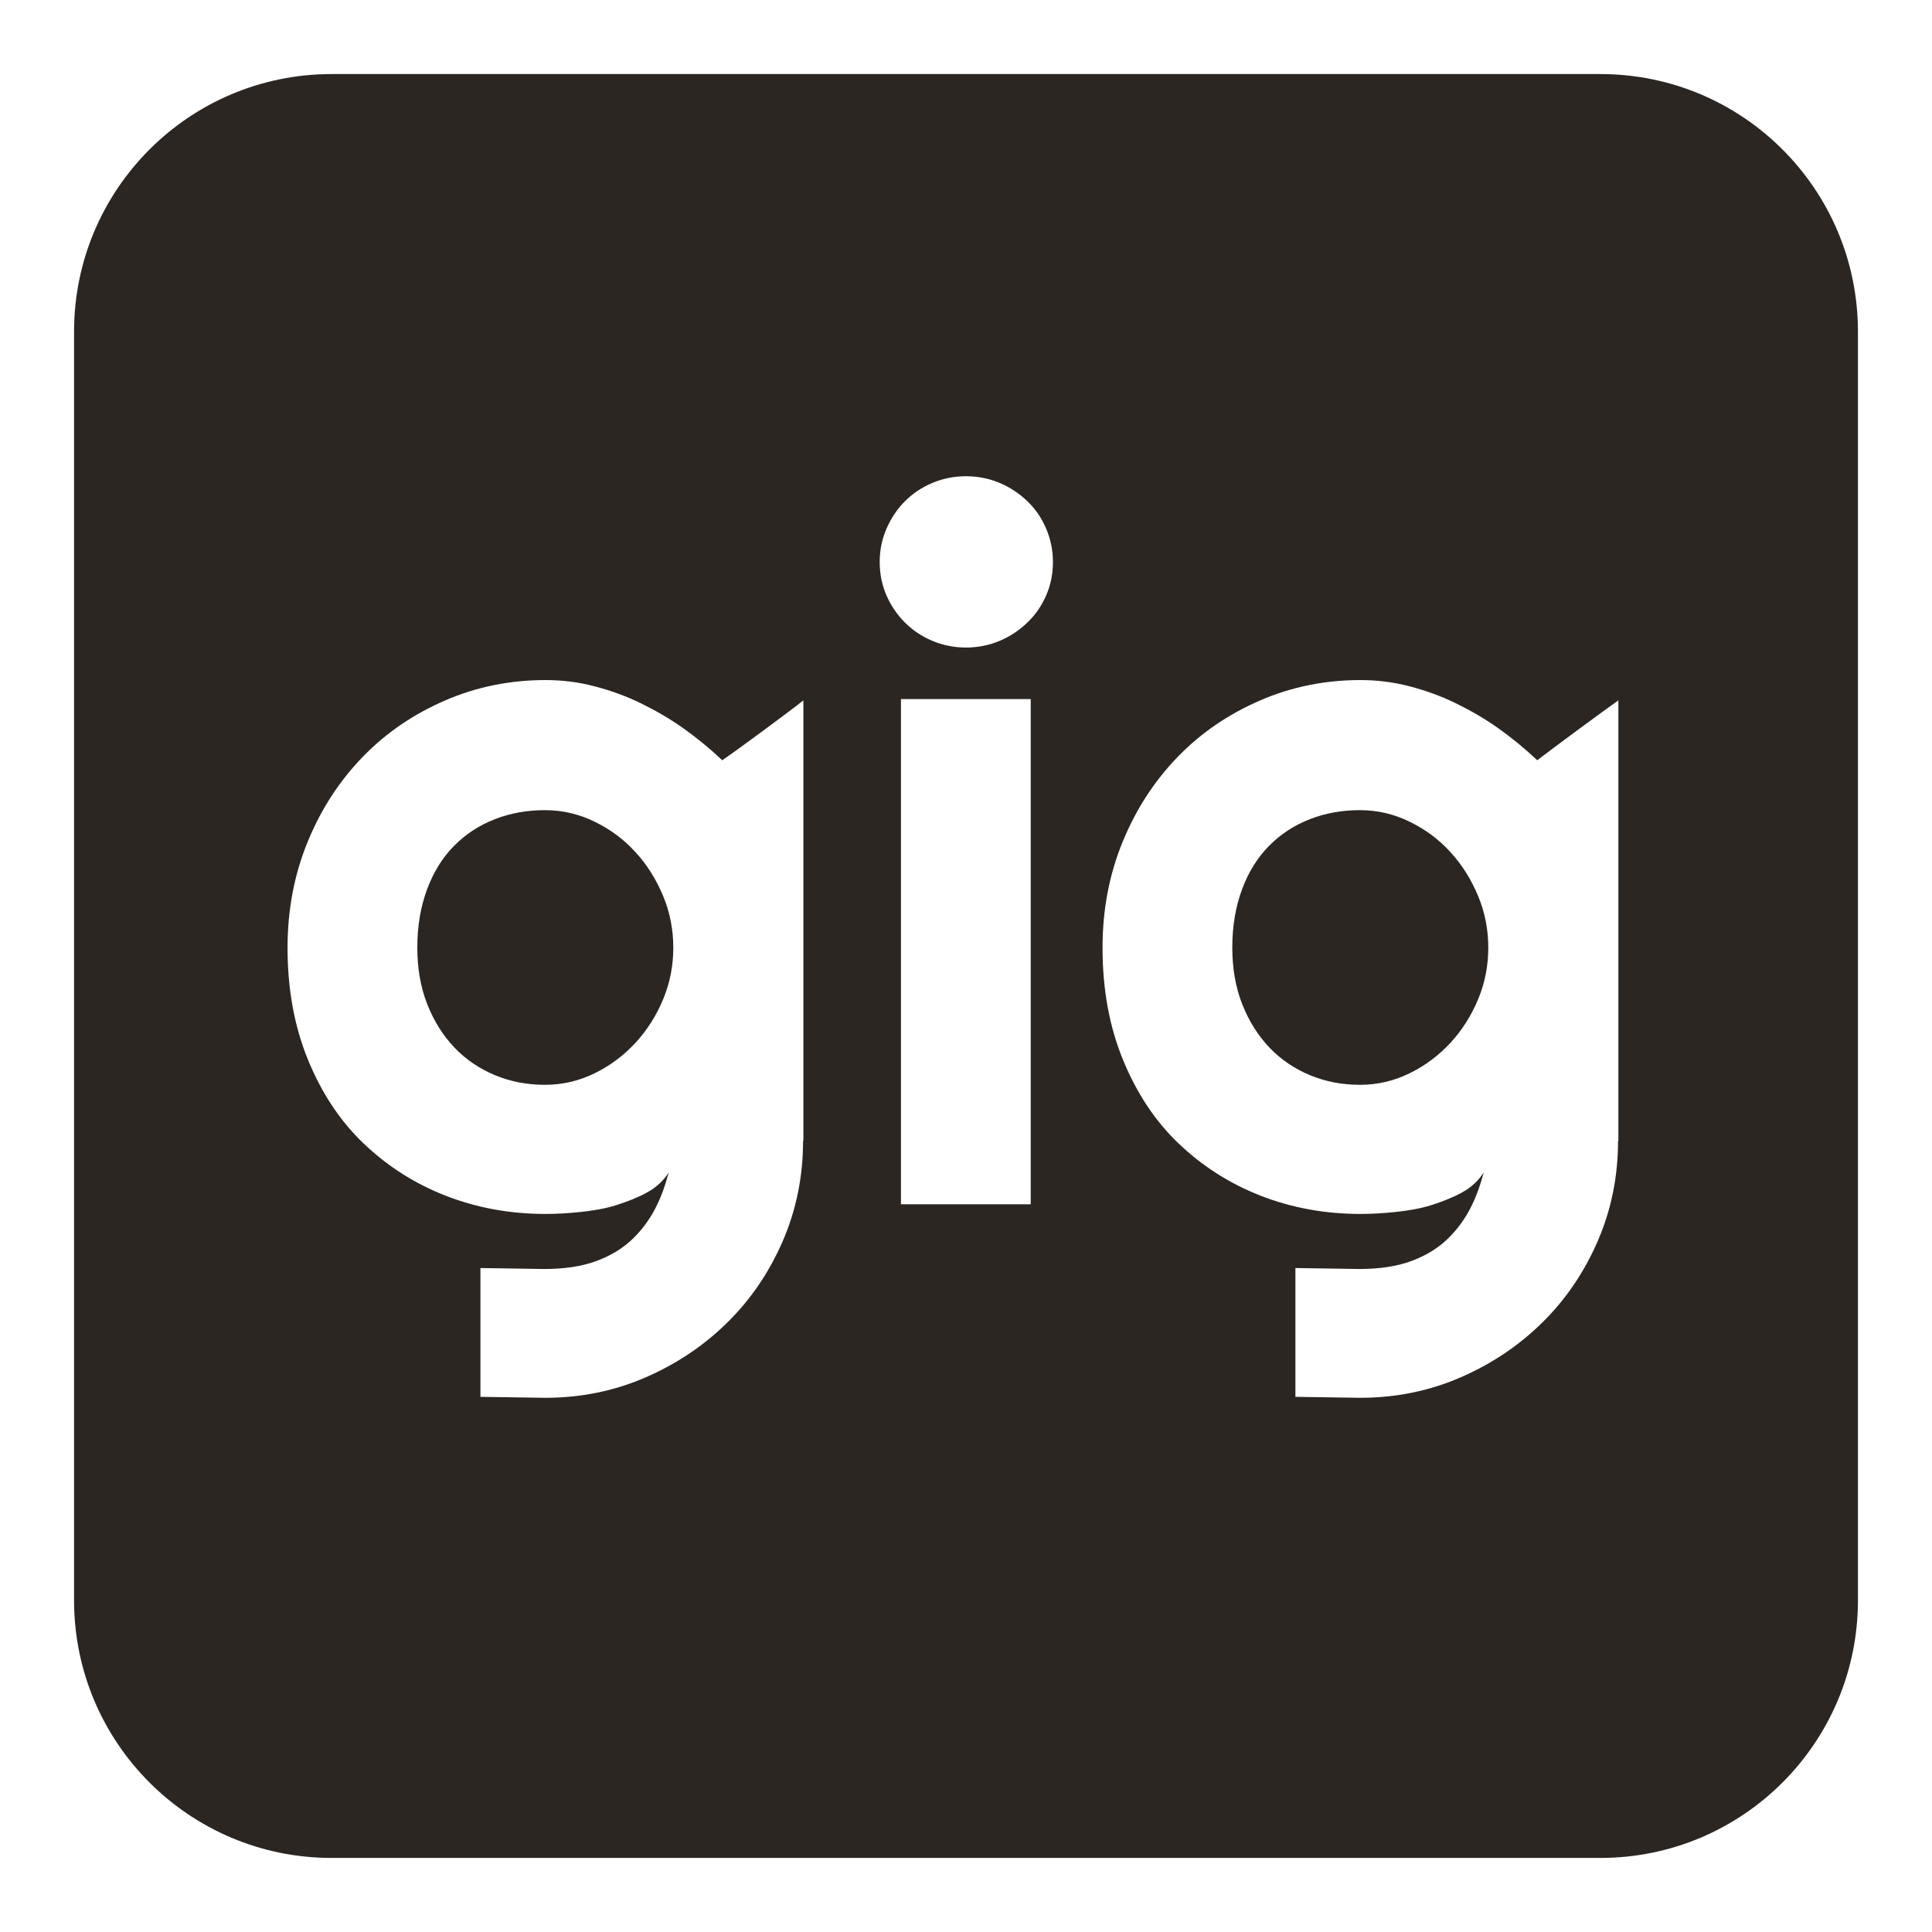 <?xml version="1.0" encoding="utf-8"?>
<!-- Generator: Adobe Illustrator 27.8.1, SVG Export Plug-In . SVG Version: 6.00 Build 0)  -->
<svg version="1.1" id="Layer_2" xmlns="http://www.w3.org/2000/svg" xmlns:xlink="http://www.w3.org/1999/xlink" x="0px" y="0px"
	 viewBox="0 0 600 600" style="enable-background:new 0 0 600 600;" xml:space="preserve">
<style type="text/css">
	.st0{fill:#2B2622;}
</style>
<path class="st0" d="M197.4,264.7c-3.6-4-7.8-7.1-12.7-9.5s-10-3.6-15.5-3.6s-10.6,0.9-15.5,2.8s-9,4.6-12.6,8.2s-6.4,8.1-8.4,13.4
	s-3.1,11.4-3.1,18.2c0,6.5,1,12.4,3.1,17.7s4.9,9.7,8.4,13.4s7.8,6.6,12.6,8.6s10,3,15.5,3s10.6-1.2,15.5-3.6s9.1-5.6,12.7-9.5
	s6.5-8.5,8.6-13.6s3.1-10.4,3.1-15.9s-1-10.8-3.1-15.9S201,268.6,197.4,264.7z"/>
<path class="st0" d="M450.5,264.7c-3.6-4-7.8-7.1-12.7-9.5s-10-3.6-15.5-3.6s-10.6,0.9-15.5,2.8s-9,4.6-12.6,8.2s-6.4,8.1-8.4,13.4
	s-3.1,11.4-3.1,18.2c0,6.5,1,12.4,3.1,17.7s4.9,9.7,8.4,13.4s7.8,6.6,12.6,8.6s10,3,15.5,3s10.6-1.2,15.5-3.6s9.1-5.6,12.7-9.5
	s6.5-8.5,8.6-13.6s3.1-10.4,3.1-15.9s-1-10.8-3.1-15.9S454.1,268.6,450.5,264.7z"/>
<path class="st0" d="M497,23H103c-44.2,0-80,35.8-80,80v394c0,44.2,35.8,80,80,80h394c44.2,0,80-35.8,80-80V103
	C577,58.8,541.2,23,497,23z M249.4,354.3c0,11-2.1,21.4-6.3,31.1s-9.9,18.1-17.2,25.3s-15.8,12.9-25.5,17.1s-20.1,6.3-31.1,6.3
	l-20.1-0.3v-40l19.8,0.3c6.2,0,11.6-0.8,16-2.4s8.1-3.8,11.1-6.6s5.4-6,7.3-9.6s3.2-7.4,4.3-11.4c-1.6,2.5-3.8,4.6-6.7,6.2
	s-6.2,2.9-9.7,4s-7.3,1.7-11.1,2.1s-7.4,0.6-10.8,0.6c-11,0-21.4-1.9-31.1-5.7s-18.2-9.3-25.5-16.3s-13-15.7-17.2-26
	s-6.3-21.8-6.3-34.7c0-11.8,2.1-22.8,6.3-33s9.9-18.9,17.2-26.4s15.8-13.2,25.5-17.4s20.1-6.3,31.1-6.3c5.1,0,10.1,0.6,15.1,1.9
	s9.8,3,14.5,5.3s9.2,4.9,13.4,7.9s8.2,6.3,11.9,9.8c4.3-2.9,21.1-15.3,25.2-18.6V354.3z M320.1,374h-40.3V217.1h40.3V374z
	 M324.9,184.9c-1.4,3.2-3.3,6-5.8,8.4s-5.3,4.3-8.6,5.7s-6.8,2.1-10.5,2.1s-7.2-0.7-10.5-2.1s-6.1-3.3-8.5-5.7s-4.3-5.2-5.7-8.4
	s-2.1-6.7-2.1-10.4c0-3.6,0.7-7.1,2.1-10.3s3.3-6.1,5.7-8.5s5.2-4.3,8.5-5.7s6.8-2.1,10.5-2.1s7.2,0.7,10.5,2.1s6.1,3.3,8.6,5.7
	s4.4,5.2,5.8,8.5s2.1,6.7,2.1,10.3C327,178.2,326.3,181.7,324.9,184.9z M502.5,354.3c0,11-2.1,21.4-6.3,31.1s-9.9,18.1-17.2,25.3
	s-15.8,12.9-25.5,17.1s-20.1,6.3-31.1,6.3l-20.1-0.3v-40l19.8,0.3c6.2,0,11.6-0.8,16-2.4s8.1-3.8,11.1-6.6s5.4-6,7.3-9.6
	s3.2-7.4,4.3-11.4c-1.6,2.5-3.8,4.6-6.7,6.2s-6.2,2.9-9.7,4s-7.3,1.7-11.1,2.1s-7.4,0.6-10.8,0.6c-11,0-21.4-1.9-31.1-5.7
	s-18.2-9.3-25.5-16.3s-13-15.7-17.2-26s-6.3-21.8-6.3-34.7c0-11.8,2.1-22.8,6.3-33s9.9-18.9,17.2-26.4s15.8-13.2,25.5-17.4
	s20.1-6.3,31.1-6.3c5.1,0,10.1,0.6,15.1,1.9s9.8,3,14.5,5.3s9.2,4.9,13.4,7.9s8.2,6.3,11.9,9.8c4.4-3.4,21.2-15.8,25.2-18.6V354.3z"
	/>
</svg>
